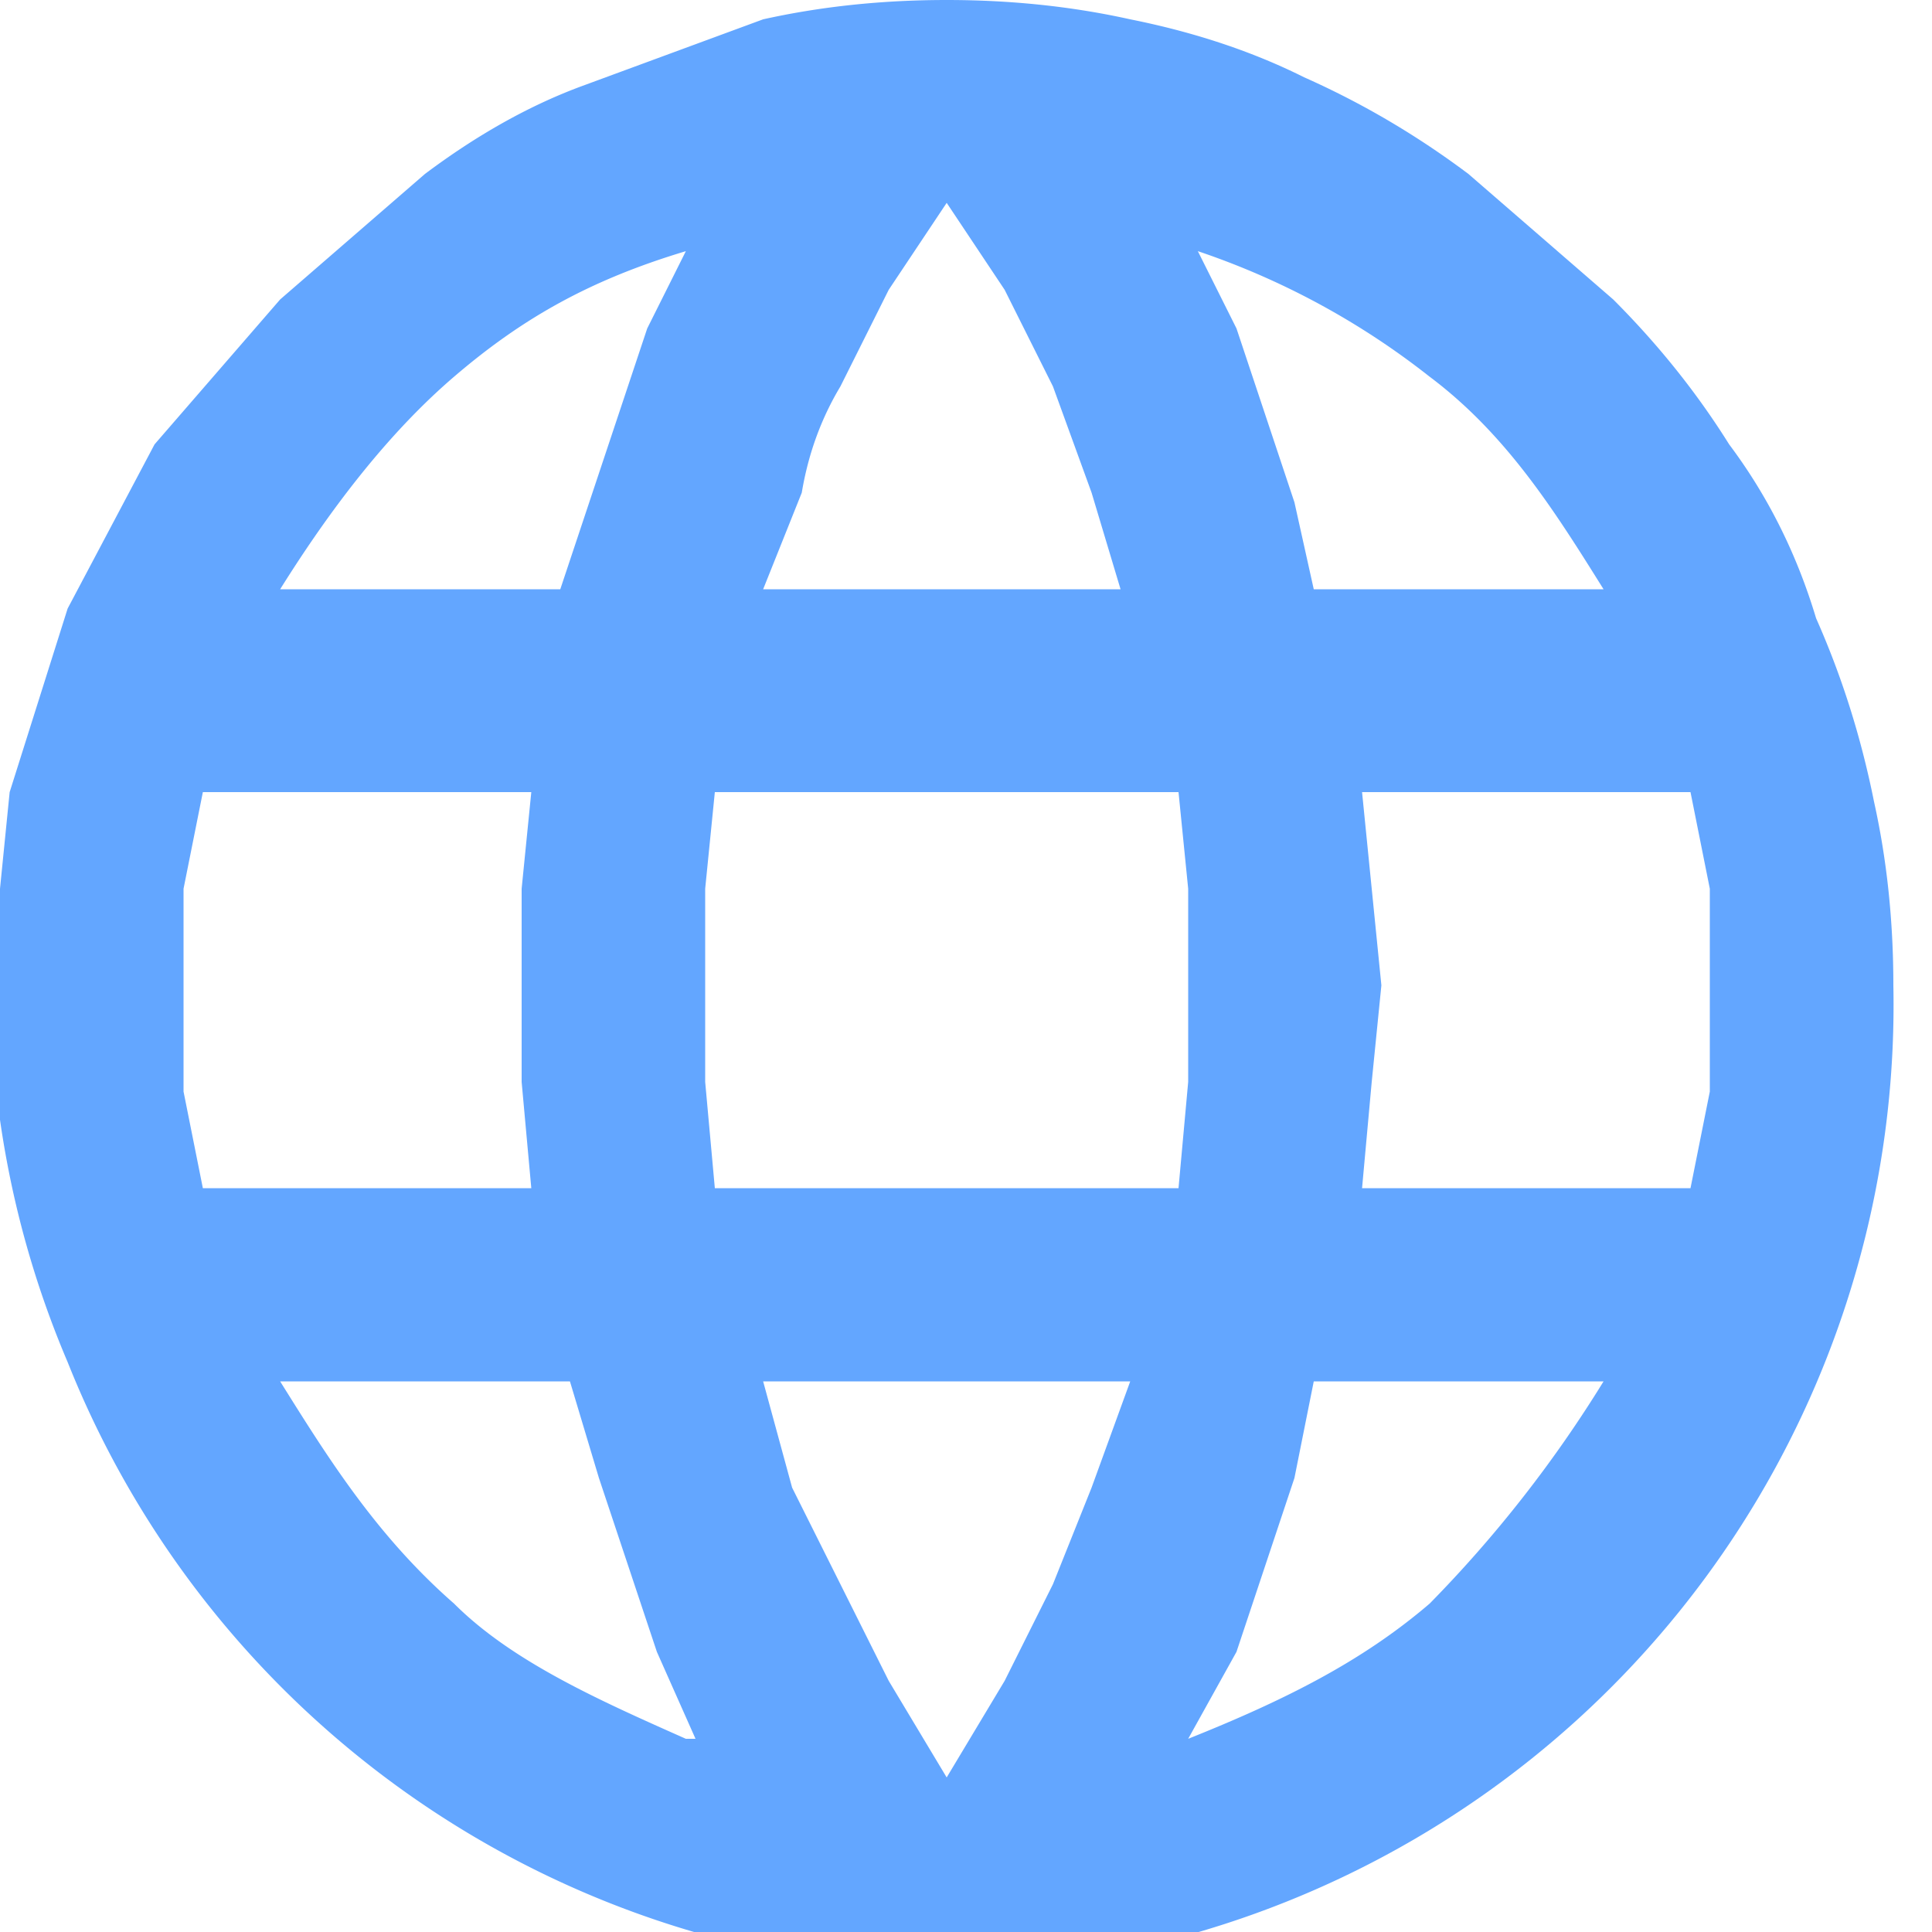<svg version="1.2" xmlns="http://www.w3.org/2000/svg" viewBox="0 0 20 20" width="16" height="16"><path d="M9.8 20.4a10 10 0 0 1-9.1-6.3 10 10 0 0 1-.8-3.9l.2-2 .6-1.9.9-1.7 1.3-1.5 1.5-1.3q.8-.6 1.6-.9L7.9.2Q8.8 0 9.8 0q1 0 1.9.2 1 .2 1.8.6.9.4 1.7 1l1.5 1.3q.7.7 1.2 1.5.6.8.9 1.8.4.9.6 1.9.2.9.2 1.9a10 10 0 0 1-9.8 10.2zm0-2 .6-1 .5-1 .4-1 .4-1.1H7.9l.3 1.1.5 1 .5 1 .6 1zM7.2 18l-.4-.9-.3-.9-.3-.9-.3-1h-3c.5.8 1 1.6 1.8 2.3.6.6 1.5 1 2.4 1.4zm5.1 0c1-.4 1.8-.8 2.5-1.4a13 13 0 0 0 1.8-2.3h-3l-.2 1-.3.9-.3.9-.5.9zM2.2 12.3h3.3l-.1-1.1v-2l.1-1H2.1l-.2 1v2.1l.2 1zm5.3 0h4.7l.1-1.1v-2l-.1-1H7.4l-.1 1v2l.1 1.1zm6.6 0h3.4l.2-1V9.2l-.2-1h-3.4l.1 1 .1 1-.1 1-.1 1.1zm-.4-6.2h2.9c-.5-.8-1-1.6-1.8-2.2a8 8 0 0 0-2.4-1.3l.4.8.3.9.3.9.2.9zm-5.9 0h3.8l-.3-1-.4-1.1-.5-1-.6-.9-.6.9-.5 1q-.3.5-.4 1.1l-.4 1zm-4.9 0h2.9l.3-.9.3-.9.3-.9.4-.8c-1 .3-1.7.7-2.4 1.3-.7.6-1.3 1.4-1.8 2.2z" style="fill:#63a6ff"/></svg>